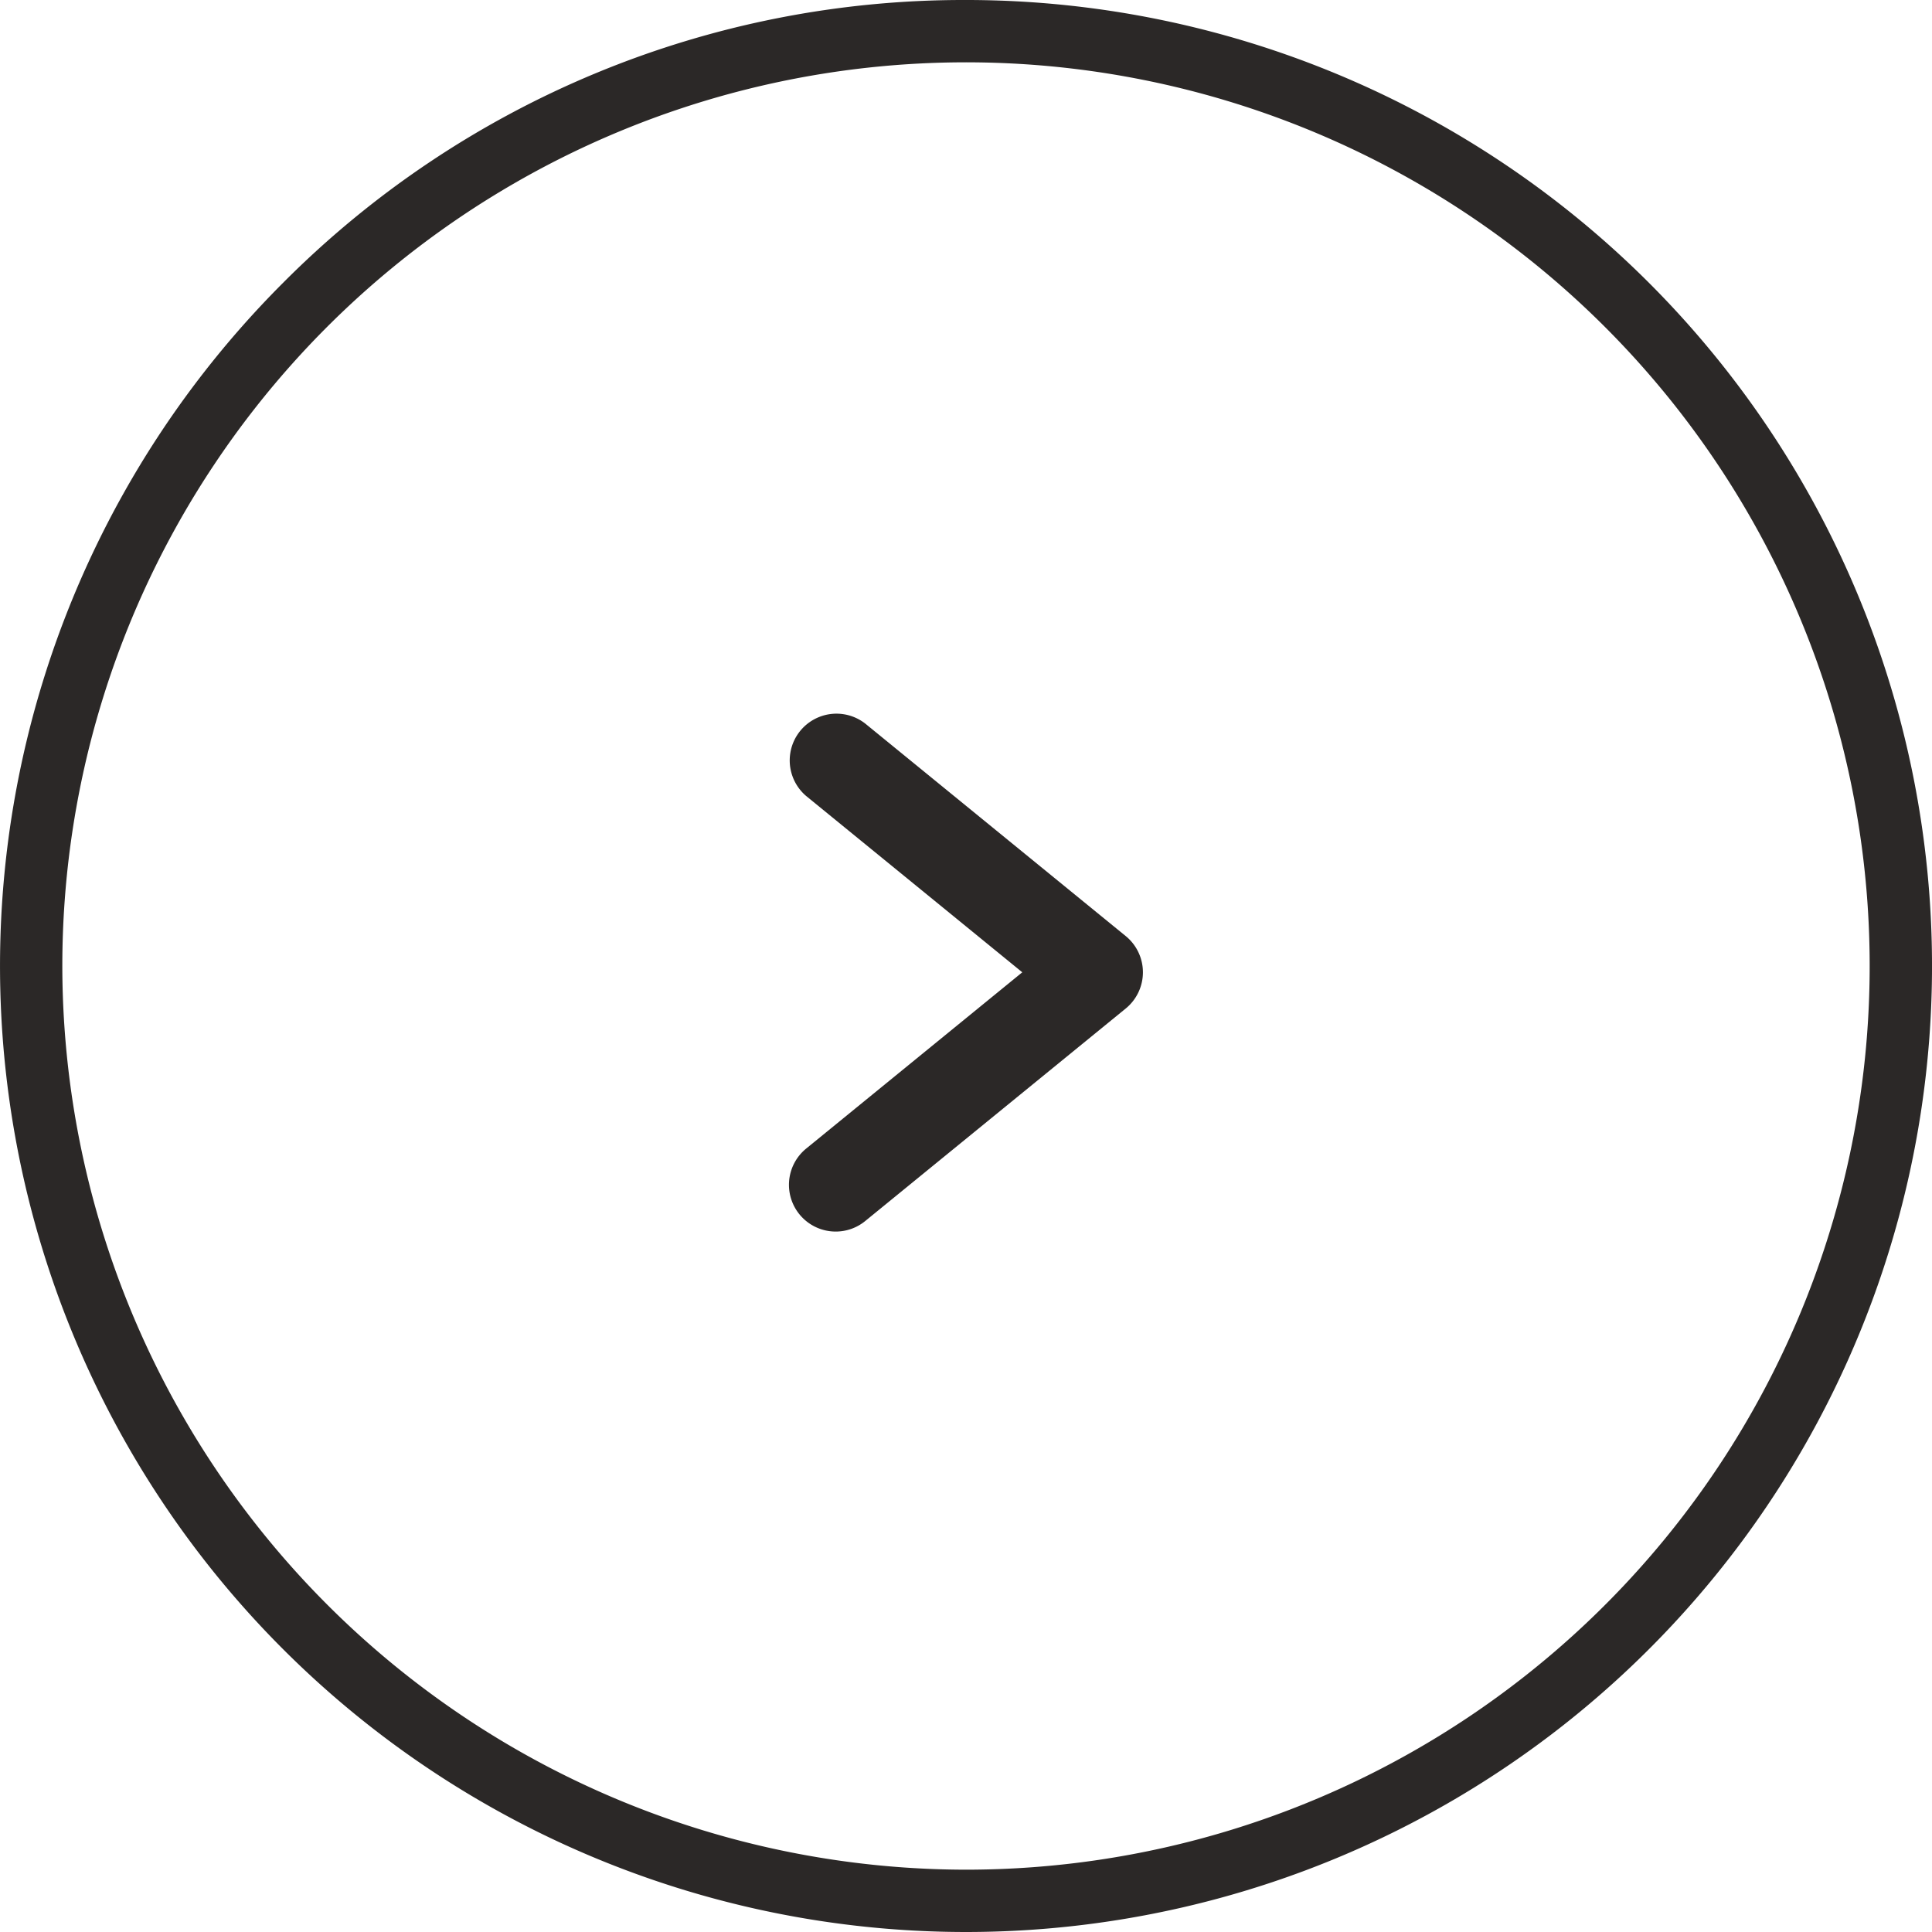 <svg xmlns="http://www.w3.org/2000/svg" width="31" height="31" viewBox="0 0 31 31">
  <g id="グループ_50200" data-name="グループ 50200" transform="translate(0.5 0.5)">
    <path id="パス_346" data-name="パス 346" d="M117.519,1532.353a15.5,15.5,0,1,1-10.96,4.54A15.4,15.4,0,0,1,117.519,1532.353Zm0,30a14.5,14.5,0,1,0-14.5-14.5A14.516,14.516,0,0,0,117.519,1562.353Z" transform="translate(-102.519 -1532.853)" fill="#2b2827"/>
    <path id="パス_347" data-name="パス 347" d="M147.257,1580.839a.75.75,0,0,1-.475-1.331l3.468-2.829-3.468-2.829a.75.75,0,0,1,.948-1.162l4.18,3.41a.75.75,0,0,1,0,1.162l-4.18,3.41A.747.747,0,0,1,147.257,1580.839Z" transform="translate(-134.347 -1561.578)" fill="#2b2827"/>
  </g>
</svg>
